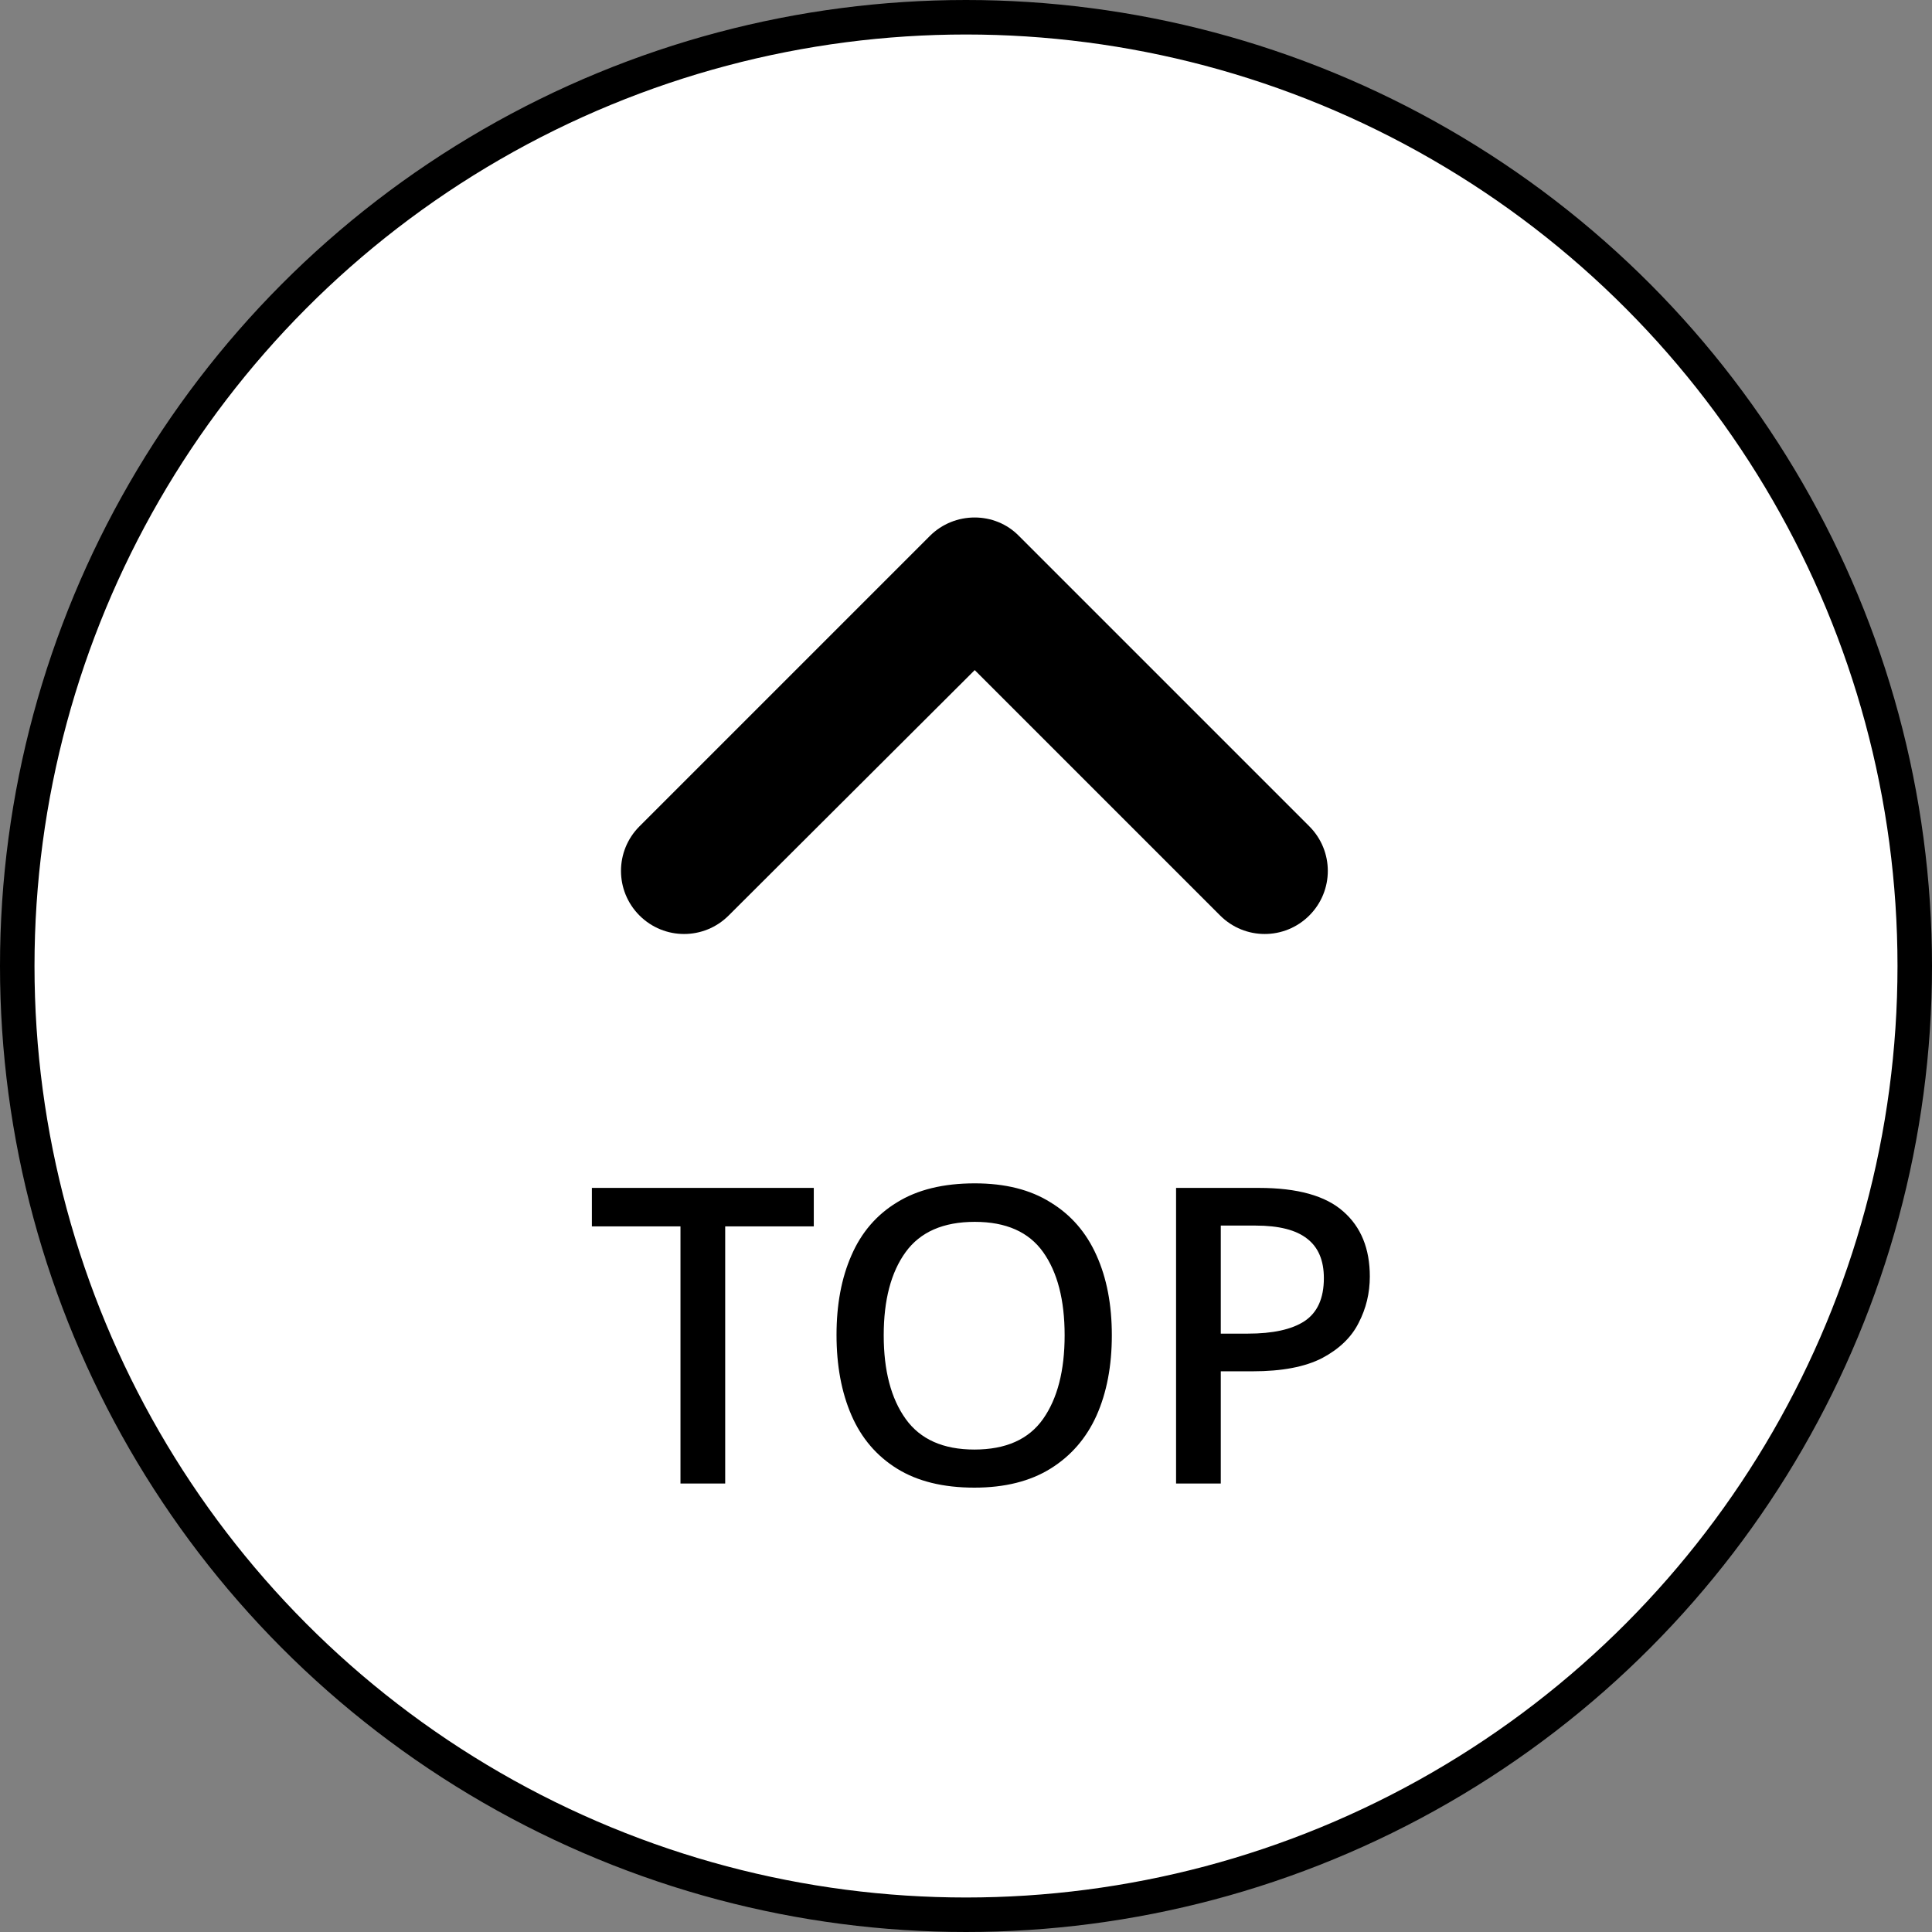 <svg width="56" height="56" viewBox="0 0 56 56" fill="none" xmlns="http://www.w3.org/2000/svg">
<rect x="0" y="0" width="56" height="56" fill="#808080" stroke="none"/>
<circle cx="28" cy="28" r="27.5" fill="white" stroke="black"/>
<path d="M26.951 15.536L18.536 23.951C17.821 24.666 17.821 25.821 18.536 26.536C19.251 27.251 20.406 27.251 21.121 26.536L28.253 19.423L35.366 26.536C36.081 27.251 37.236 27.251 37.951 26.536C38.666 25.821 38.666 24.666 37.951 23.951L29.536 15.536C28.84 14.821 27.666 14.821 26.951 15.536Z" fill="black"/>
<path d="M21.02 43H19.724V35.548H17.156V34.432H23.588V35.548H21.02V43ZM32.227 38.704C32.227 39.592 32.079 40.368 31.783 41.032C31.487 41.688 31.043 42.2 30.451 42.568C29.859 42.936 29.123 43.12 28.243 43.12C27.339 43.12 26.591 42.936 25.999 42.568C25.407 42.2 24.967 41.684 24.679 41.02C24.391 40.356 24.247 39.58 24.247 38.692C24.247 37.812 24.391 37.044 24.679 36.388C24.967 35.724 25.407 35.212 25.999 34.852C26.591 34.484 27.343 34.3 28.255 34.3C29.135 34.3 29.867 34.484 30.451 34.852C31.043 35.212 31.487 35.724 31.783 36.388C32.079 37.044 32.227 37.816 32.227 38.704ZM25.615 38.704C25.615 39.728 25.827 40.536 26.251 41.128C26.675 41.72 27.339 42.016 28.243 42.016C29.155 42.016 29.819 41.72 30.235 41.128C30.651 40.536 30.859 39.728 30.859 38.704C30.859 37.68 30.651 36.876 30.235 36.292C29.819 35.708 29.159 35.416 28.255 35.416C27.343 35.416 26.675 35.708 26.251 36.292C25.827 36.876 25.615 37.68 25.615 38.704ZM36.489 34.432C37.609 34.432 38.425 34.66 38.937 35.116C39.449 35.564 39.705 36.192 39.705 37C39.705 37.48 39.597 37.928 39.381 38.344C39.173 38.76 38.821 39.1 38.325 39.364C37.829 39.62 37.157 39.748 36.309 39.748H35.385V43H34.089V34.432H36.489ZM36.393 35.524H35.385V38.656H36.165C36.893 38.656 37.441 38.536 37.809 38.296C38.185 38.048 38.373 37.632 38.373 37.048C38.373 36.536 38.213 36.156 37.893 35.908C37.573 35.652 37.073 35.524 36.393 35.524Z" fill="black"/>
</svg>
